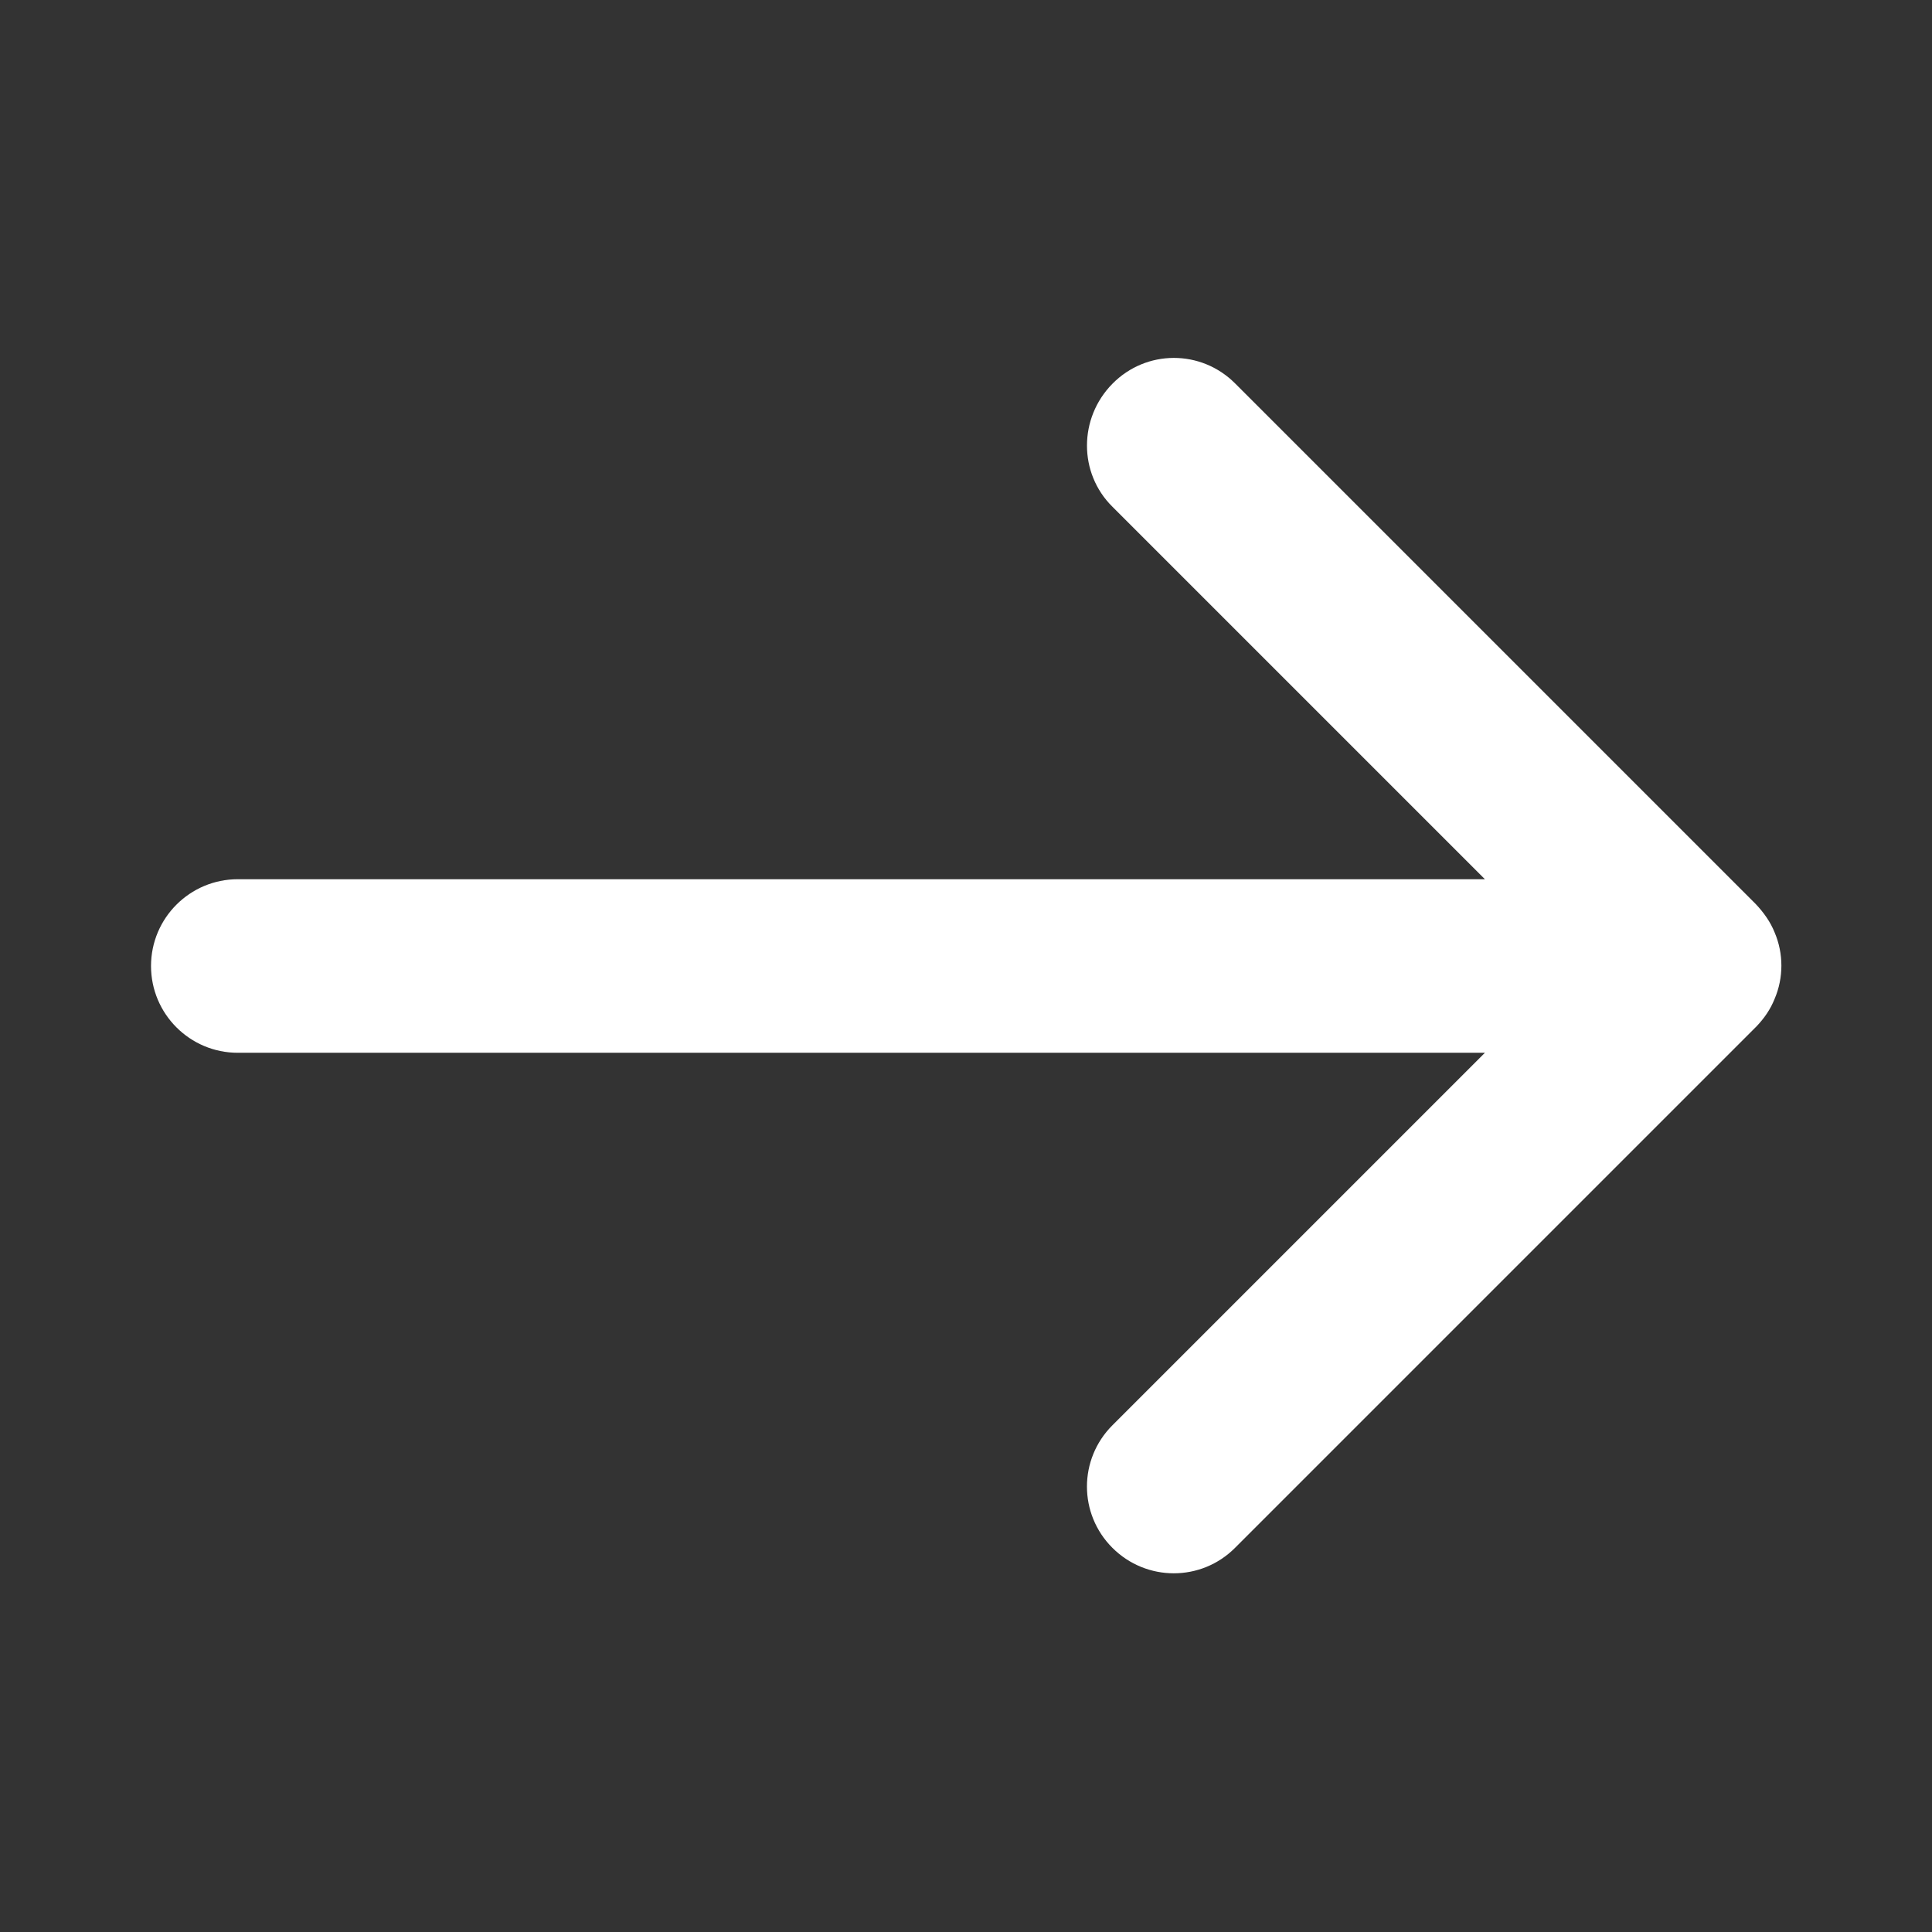 <!-- Generated by IcoMoon.io -->
<svg version="1.1" xmlns="http://www.w3.org/2000/svg" viewBox="0 0 24 24">
<rect x="0" y="0" width="24" height="24" fill="#333333" stroke="none"/>
<title>right</title>
<path fill="#fff" d="M13.819 6.295l4.627 4.627h-15.492c-0.595 0-1.078 0.483-1.078 1.078s0.483 1.078 1.078 1.078h15.492l-4.627 4.627c-0.422 0.422-0.422 1.102 0 1.523s1.102 0.422 1.523 0l6.469-6.469c0.005 0 0.005-0.009 0.009-0.009 0.094-0.098 0.173-0.211 0.225-0.342 0.112-0.262 0.112-0.563 0-0.825-0.052-0.131-0.136-0.248-0.234-0.352l-6.469-6.469c-0.422-0.422-1.102-0.422-1.523 0.005s-0.422 1.111 0 1.528z"></path>
</svg>
